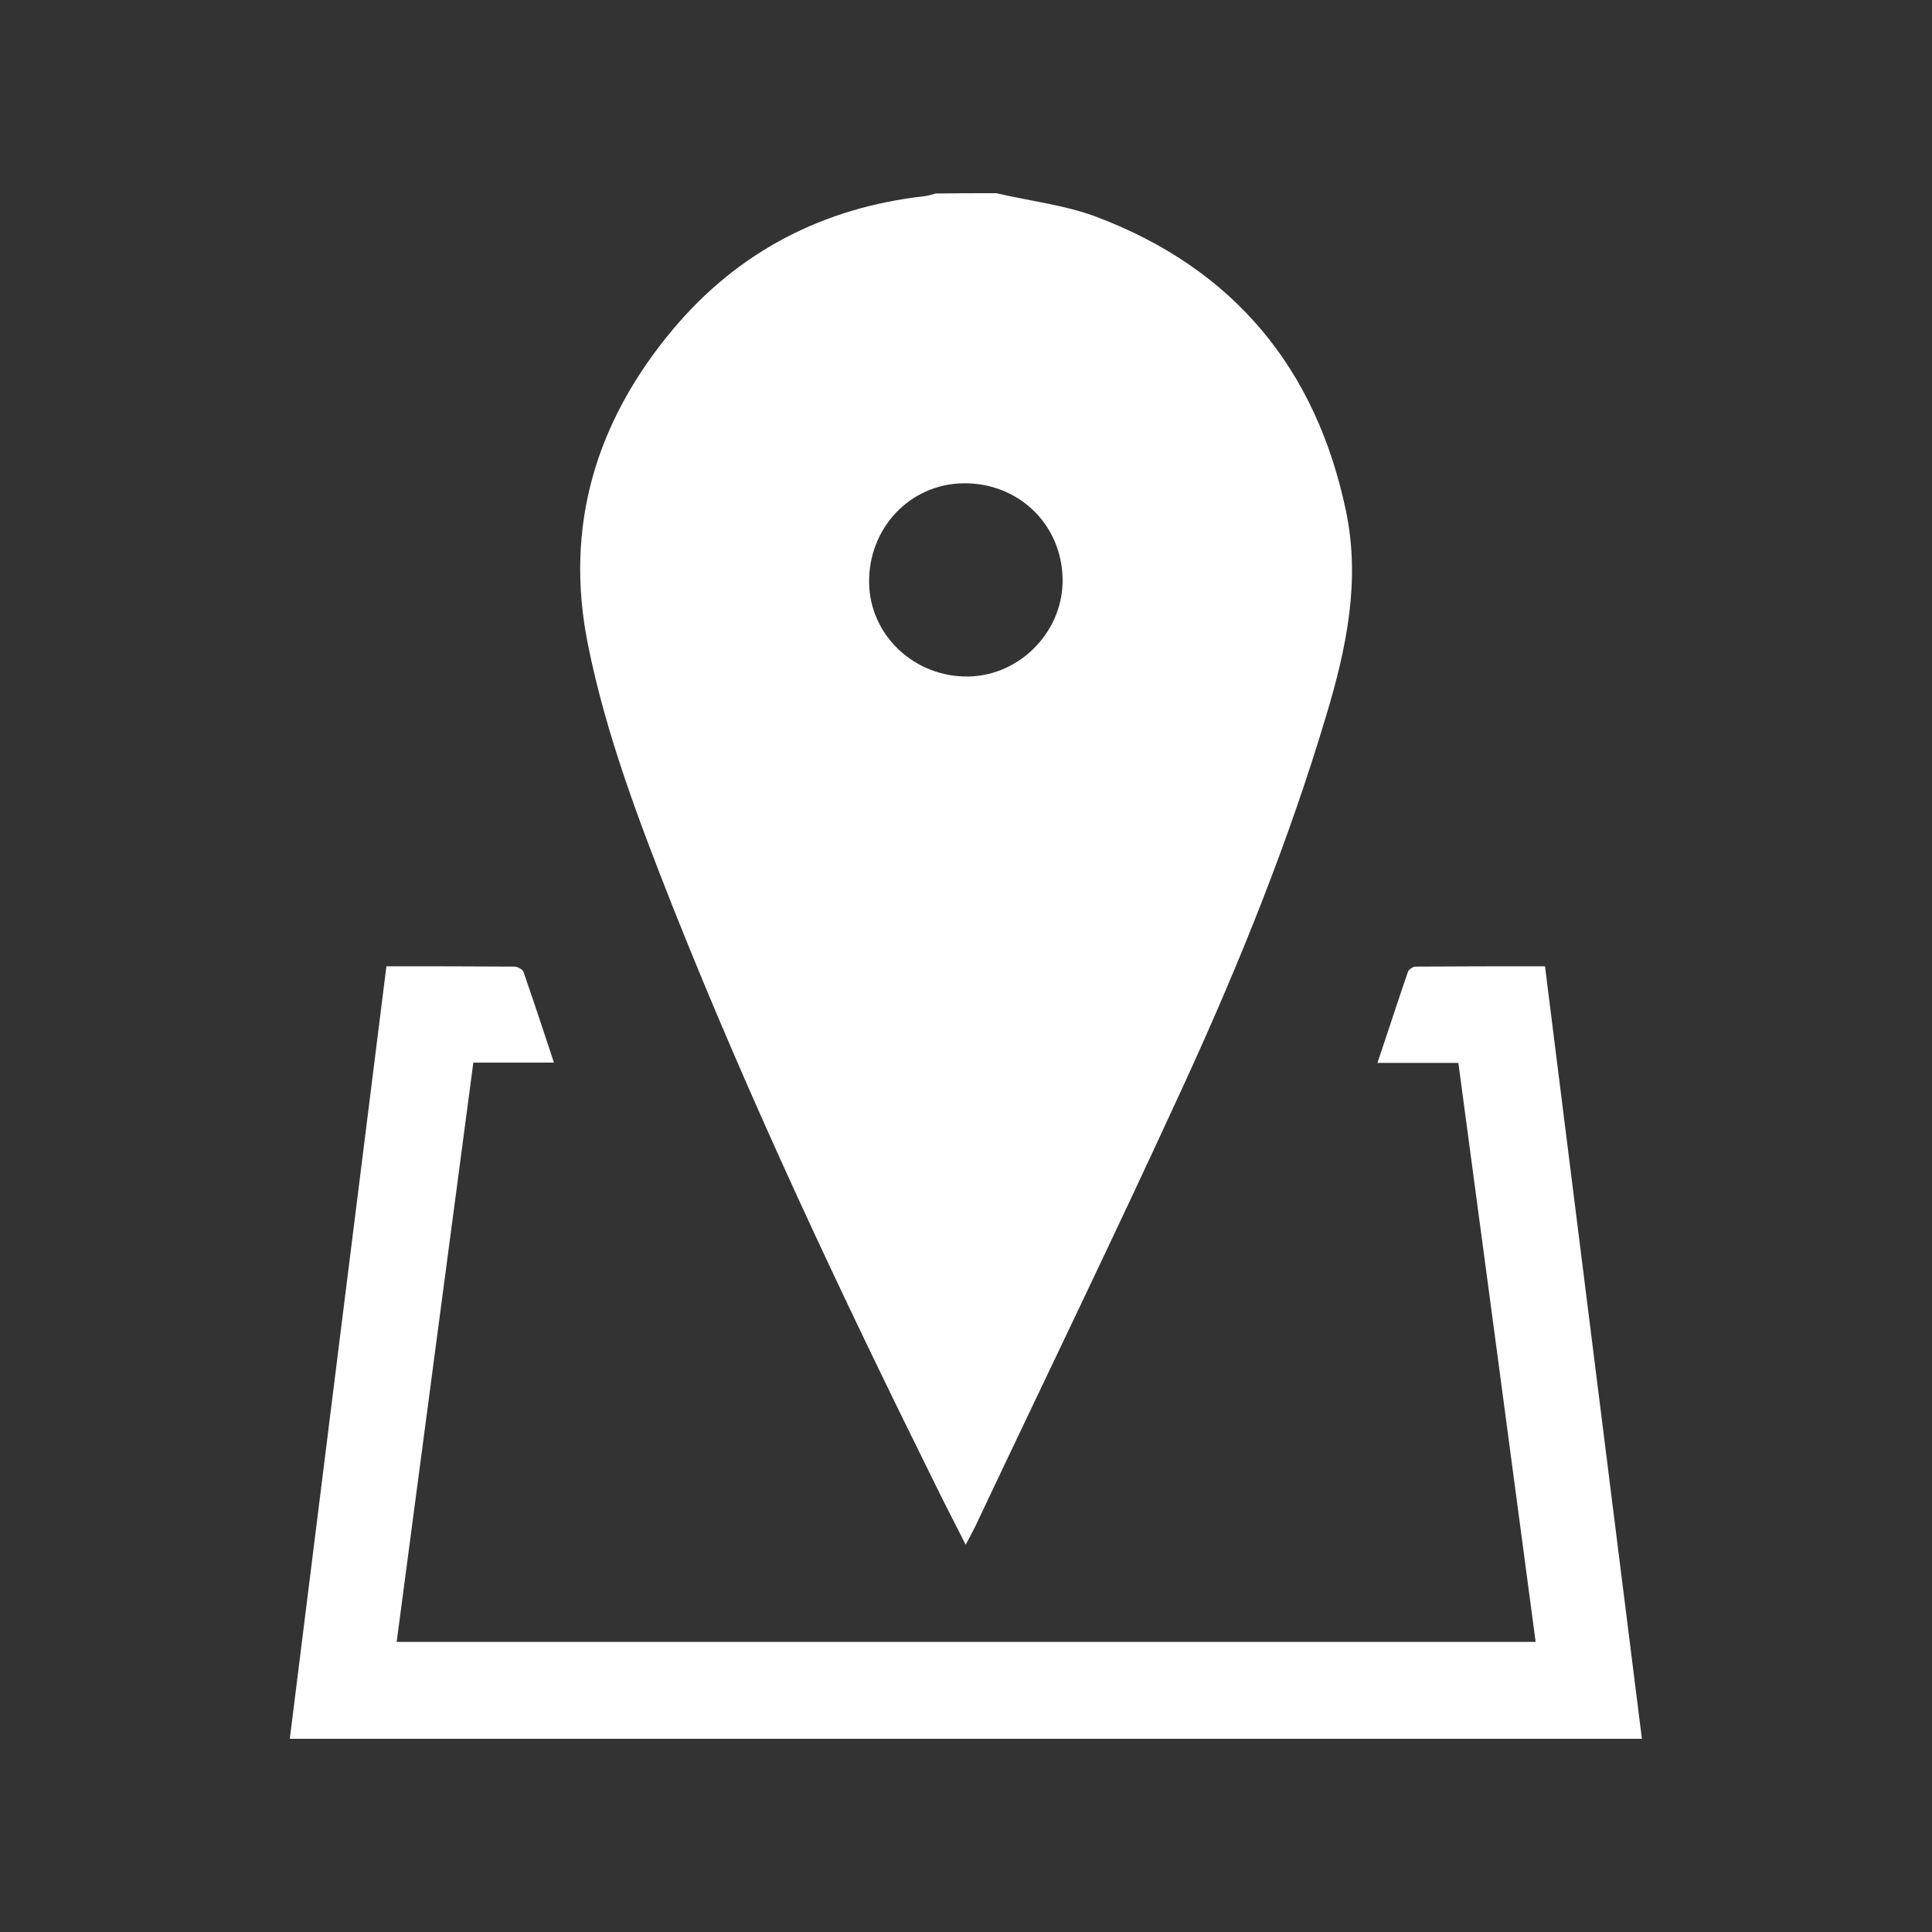 <?xml version="1.0" encoding="utf-8"?>
<!-- Generator: Adobe Illustrator 18.0.0, SVG Export Plug-In . SVG Version: 6.00 Build 0)  -->
<!DOCTYPE svg PUBLIC "-//W3C//DTD SVG 1.1//EN" "http://www.w3.org/Graphics/SVG/1.1/DTD/svg11.dtd">
<svg version="1.1" id="Livello_1" xmlns="http://www.w3.org/2000/svg" xmlns:xlink="http://www.w3.org/1999/xlink" x="0px" y="0px"
	 viewBox="0 0 640 640" enable-background="new 0 0 640 640" xml:space="preserve">
<rect x="0" y="0" width="640" height="640" fill="#333333" stroke="none"/>
<g id="Map">
	<g>
		<path fill="#FFFFFF" d="M330,64c11.2,2.6,22.8,3.9,33.4,7.9c45.3,17.2,72.6,50.1,82.5,97.5c4.8,23.1,0.1,45.4-6.5,67.4
			c-12.5,41.9-28.8,82.3-47,122c-22.6,49.3-46.3,98.1-69.5,147.2c-0.8,1.6-1.7,3.2-3,5.7c-3.7-7.3-7.1-13.8-10.3-20.4
			c-31.1-62.8-61-126.1-86.9-191.3c-11.1-28.2-21.9-56.5-27.9-86.3c-8-39.5,2.7-74.3,28.2-104.7c21.6-25.7,49.7-40.2,83.1-44
			c1.3-0.1,2.6-0.6,3.9-0.9C316.7,64,323.3,64,330,64z M352,191.6c-0.4-18.1-14.8-31.8-33-31.5c-17.6,0.3-31.3,14.8-31.1,32.9
			c0.2,17.4,15,31.4,32.9,31.1C338.1,223.8,352.4,208.9,352,191.6z"/>
		<path fill="#FFFFFF" d="M96,576c10.6-85.2,21.3-170.4,32-255.9c14.4,0,28.4,0,42.4,0.1c1,0,2.7,0.9,3,1.7
			c3.4,9.8,6.7,19.8,10.1,30.1c-9.1,0-17.5,0-26.7,0c-8.5,64-16.9,127.7-25.4,191.9c125.8,0,251.2,0,377.3,0
			c-8.5-63.9-17-127.7-25.6-191.8c-8.9,0-17.6,0-26.8,0c3.5-10.4,6.7-20.3,10.1-30.2c0.3-0.8,1.7-1.7,2.6-1.7
			c14.1-0.1,28.3-0.1,42.8-0.1c10.7,85.5,21.4,170.7,32.1,255.9C394.7,576,245.3,576,96,576z"/>
	</g>
</g>
</svg>
